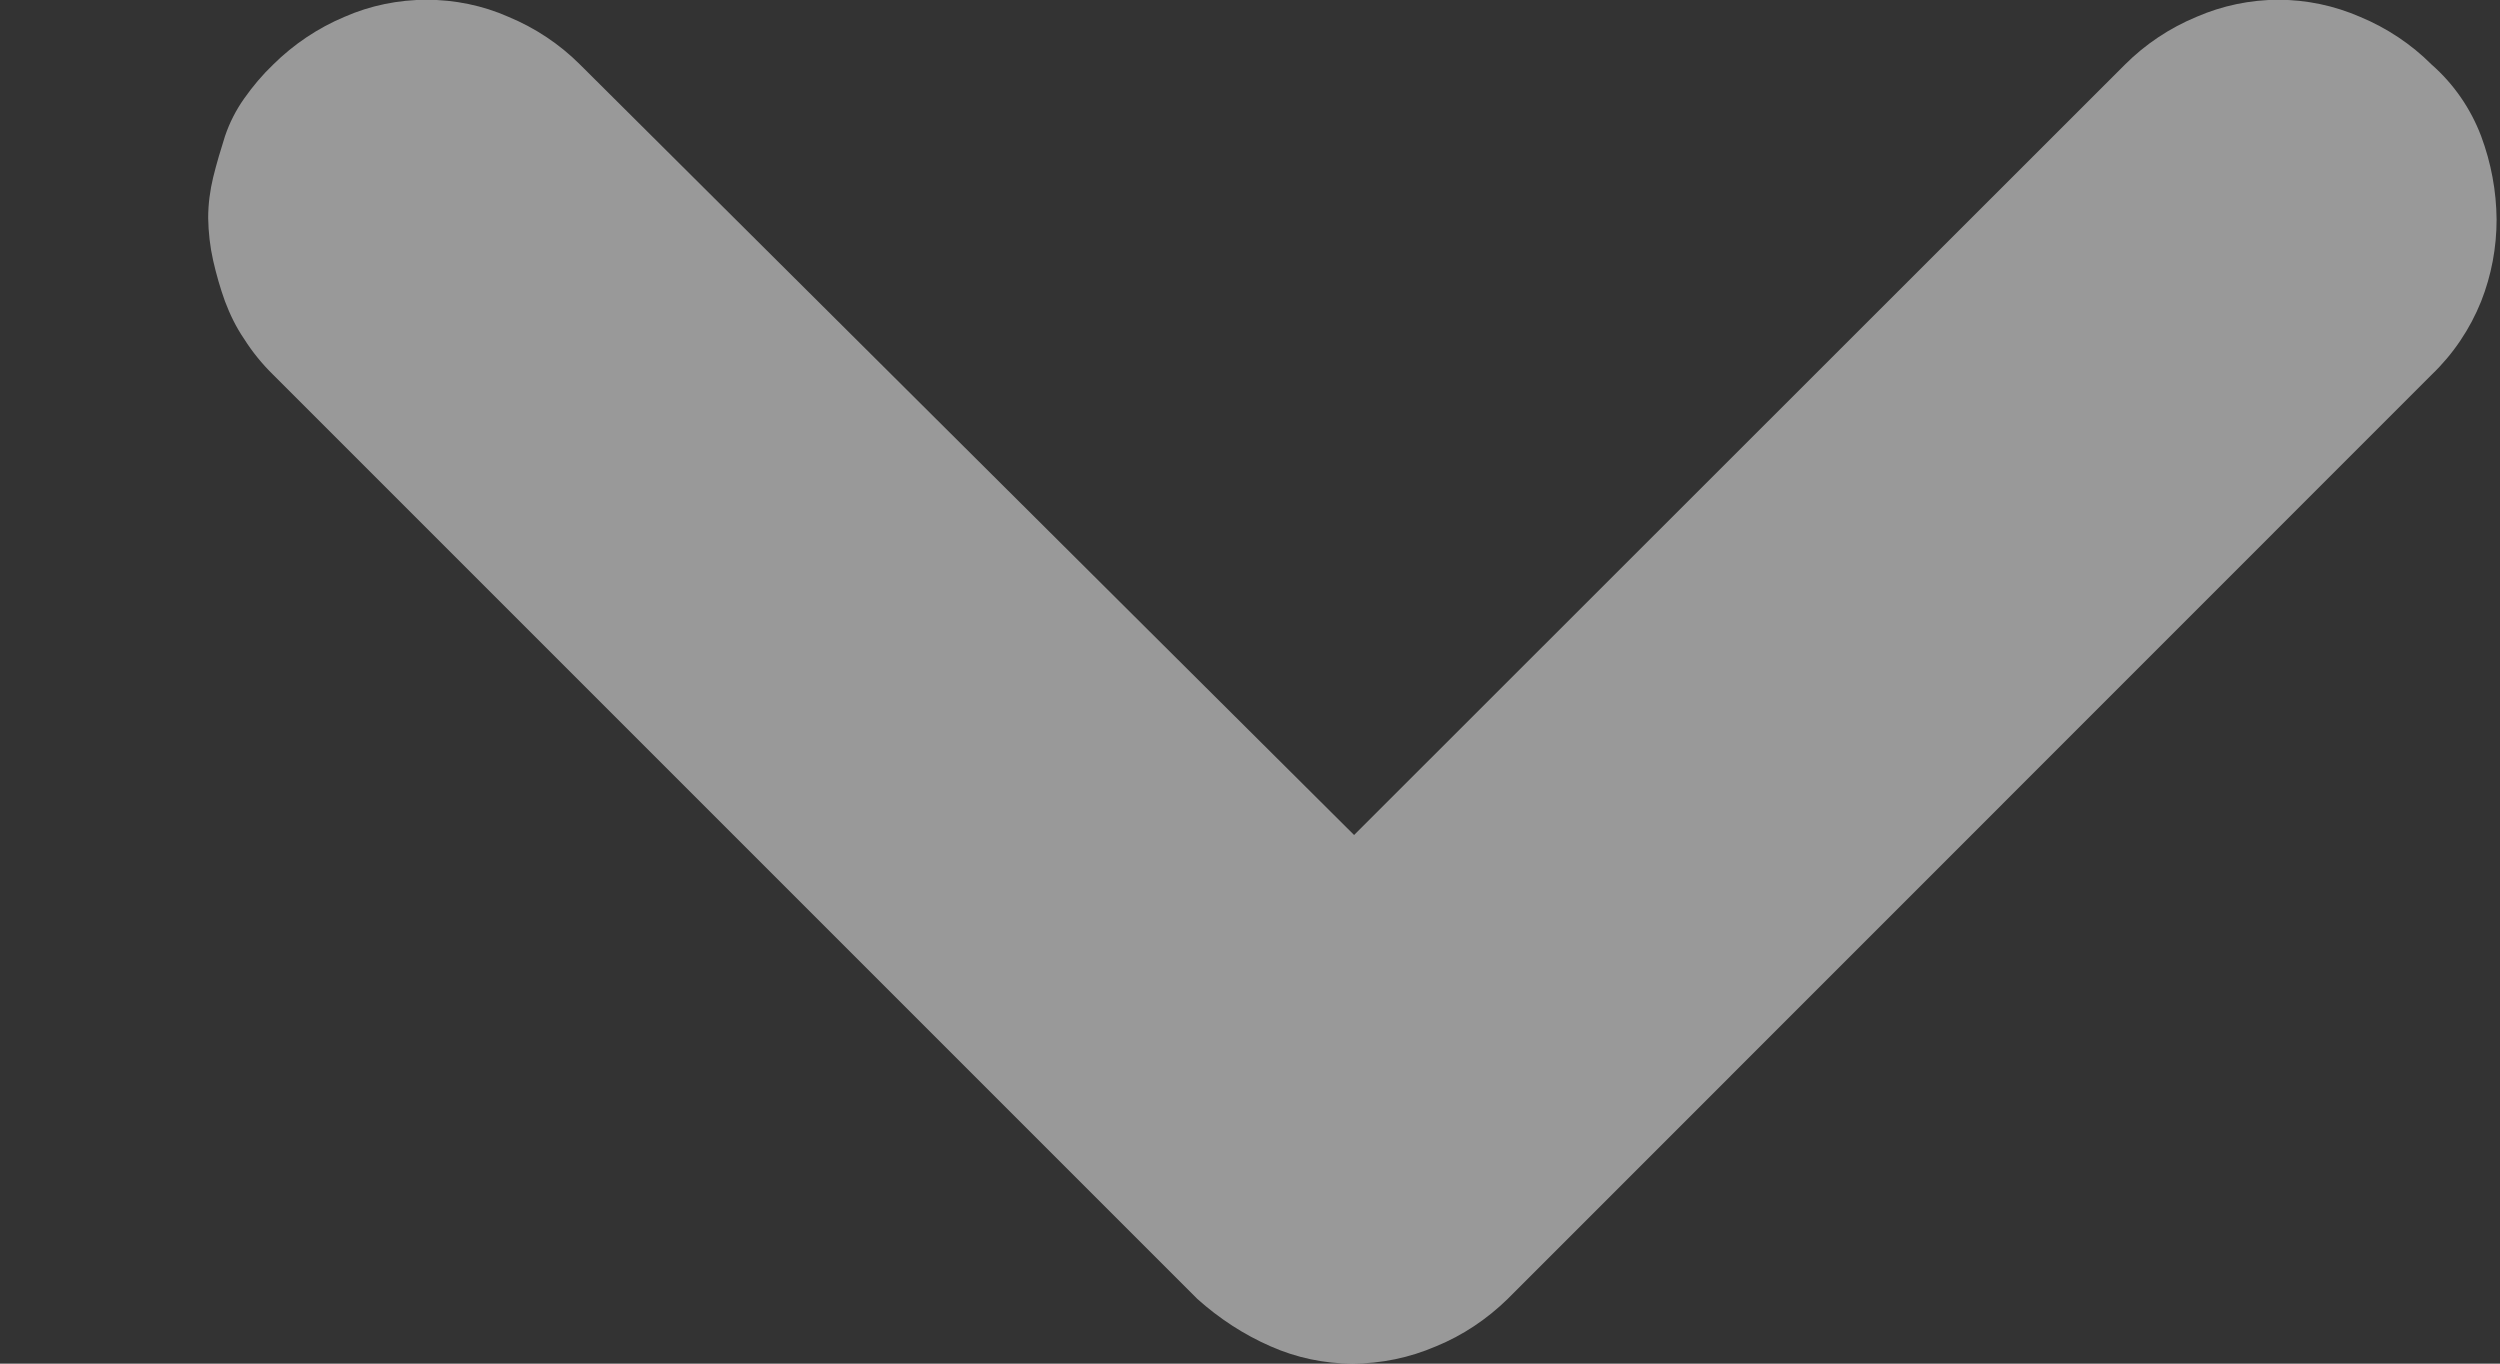 <svg width="11" height="6" viewBox="0 0 11 6" fill="none" xmlns="http://www.w3.org/2000/svg">
<rect x="0" y="0" width="11" height="6" fill="#333333" stroke="none"/>
<path d="M0.916 0.959C0.917 1.022 0.924 1.085 0.938 1.147C0.952 1.208 0.969 1.268 0.99 1.326C1.012 1.384 1.039 1.44 1.074 1.491C1.11 1.548 1.153 1.601 1.202 1.649L5.268 5.715C5.364 5.801 5.472 5.872 5.591 5.924C5.704 5.974 5.827 6 5.95 6C6.077 6 6.202 5.974 6.318 5.924C6.436 5.876 6.543 5.804 6.634 5.715L10.699 1.649C10.794 1.558 10.868 1.448 10.917 1.326C10.962 1.212 10.985 1.09 10.985 0.966C10.984 0.841 10.961 0.717 10.917 0.599C10.871 0.478 10.797 0.37 10.699 0.284C10.609 0.194 10.502 0.123 10.384 0.074C10.271 0.025 10.149 -0.001 10.025 -0.001C9.901 -0.001 9.778 0.025 9.665 0.074C9.547 0.123 9.44 0.194 9.35 0.284L5.958 3.674L2.552 0.284C2.462 0.194 2.355 0.123 2.237 0.074C2.124 0.024 2.001 -0.001 1.877 -0.001C1.753 -0.001 1.63 0.024 1.516 0.074C1.399 0.123 1.292 0.195 1.202 0.284C1.154 0.33 1.112 0.38 1.074 0.434C1.038 0.485 1.01 0.54 0.99 0.599C0.971 0.659 0.953 0.719 0.938 0.78C0.924 0.838 0.916 0.898 0.916 0.959Z" fill="white" fill-opacity="0.5"/>
</svg>
